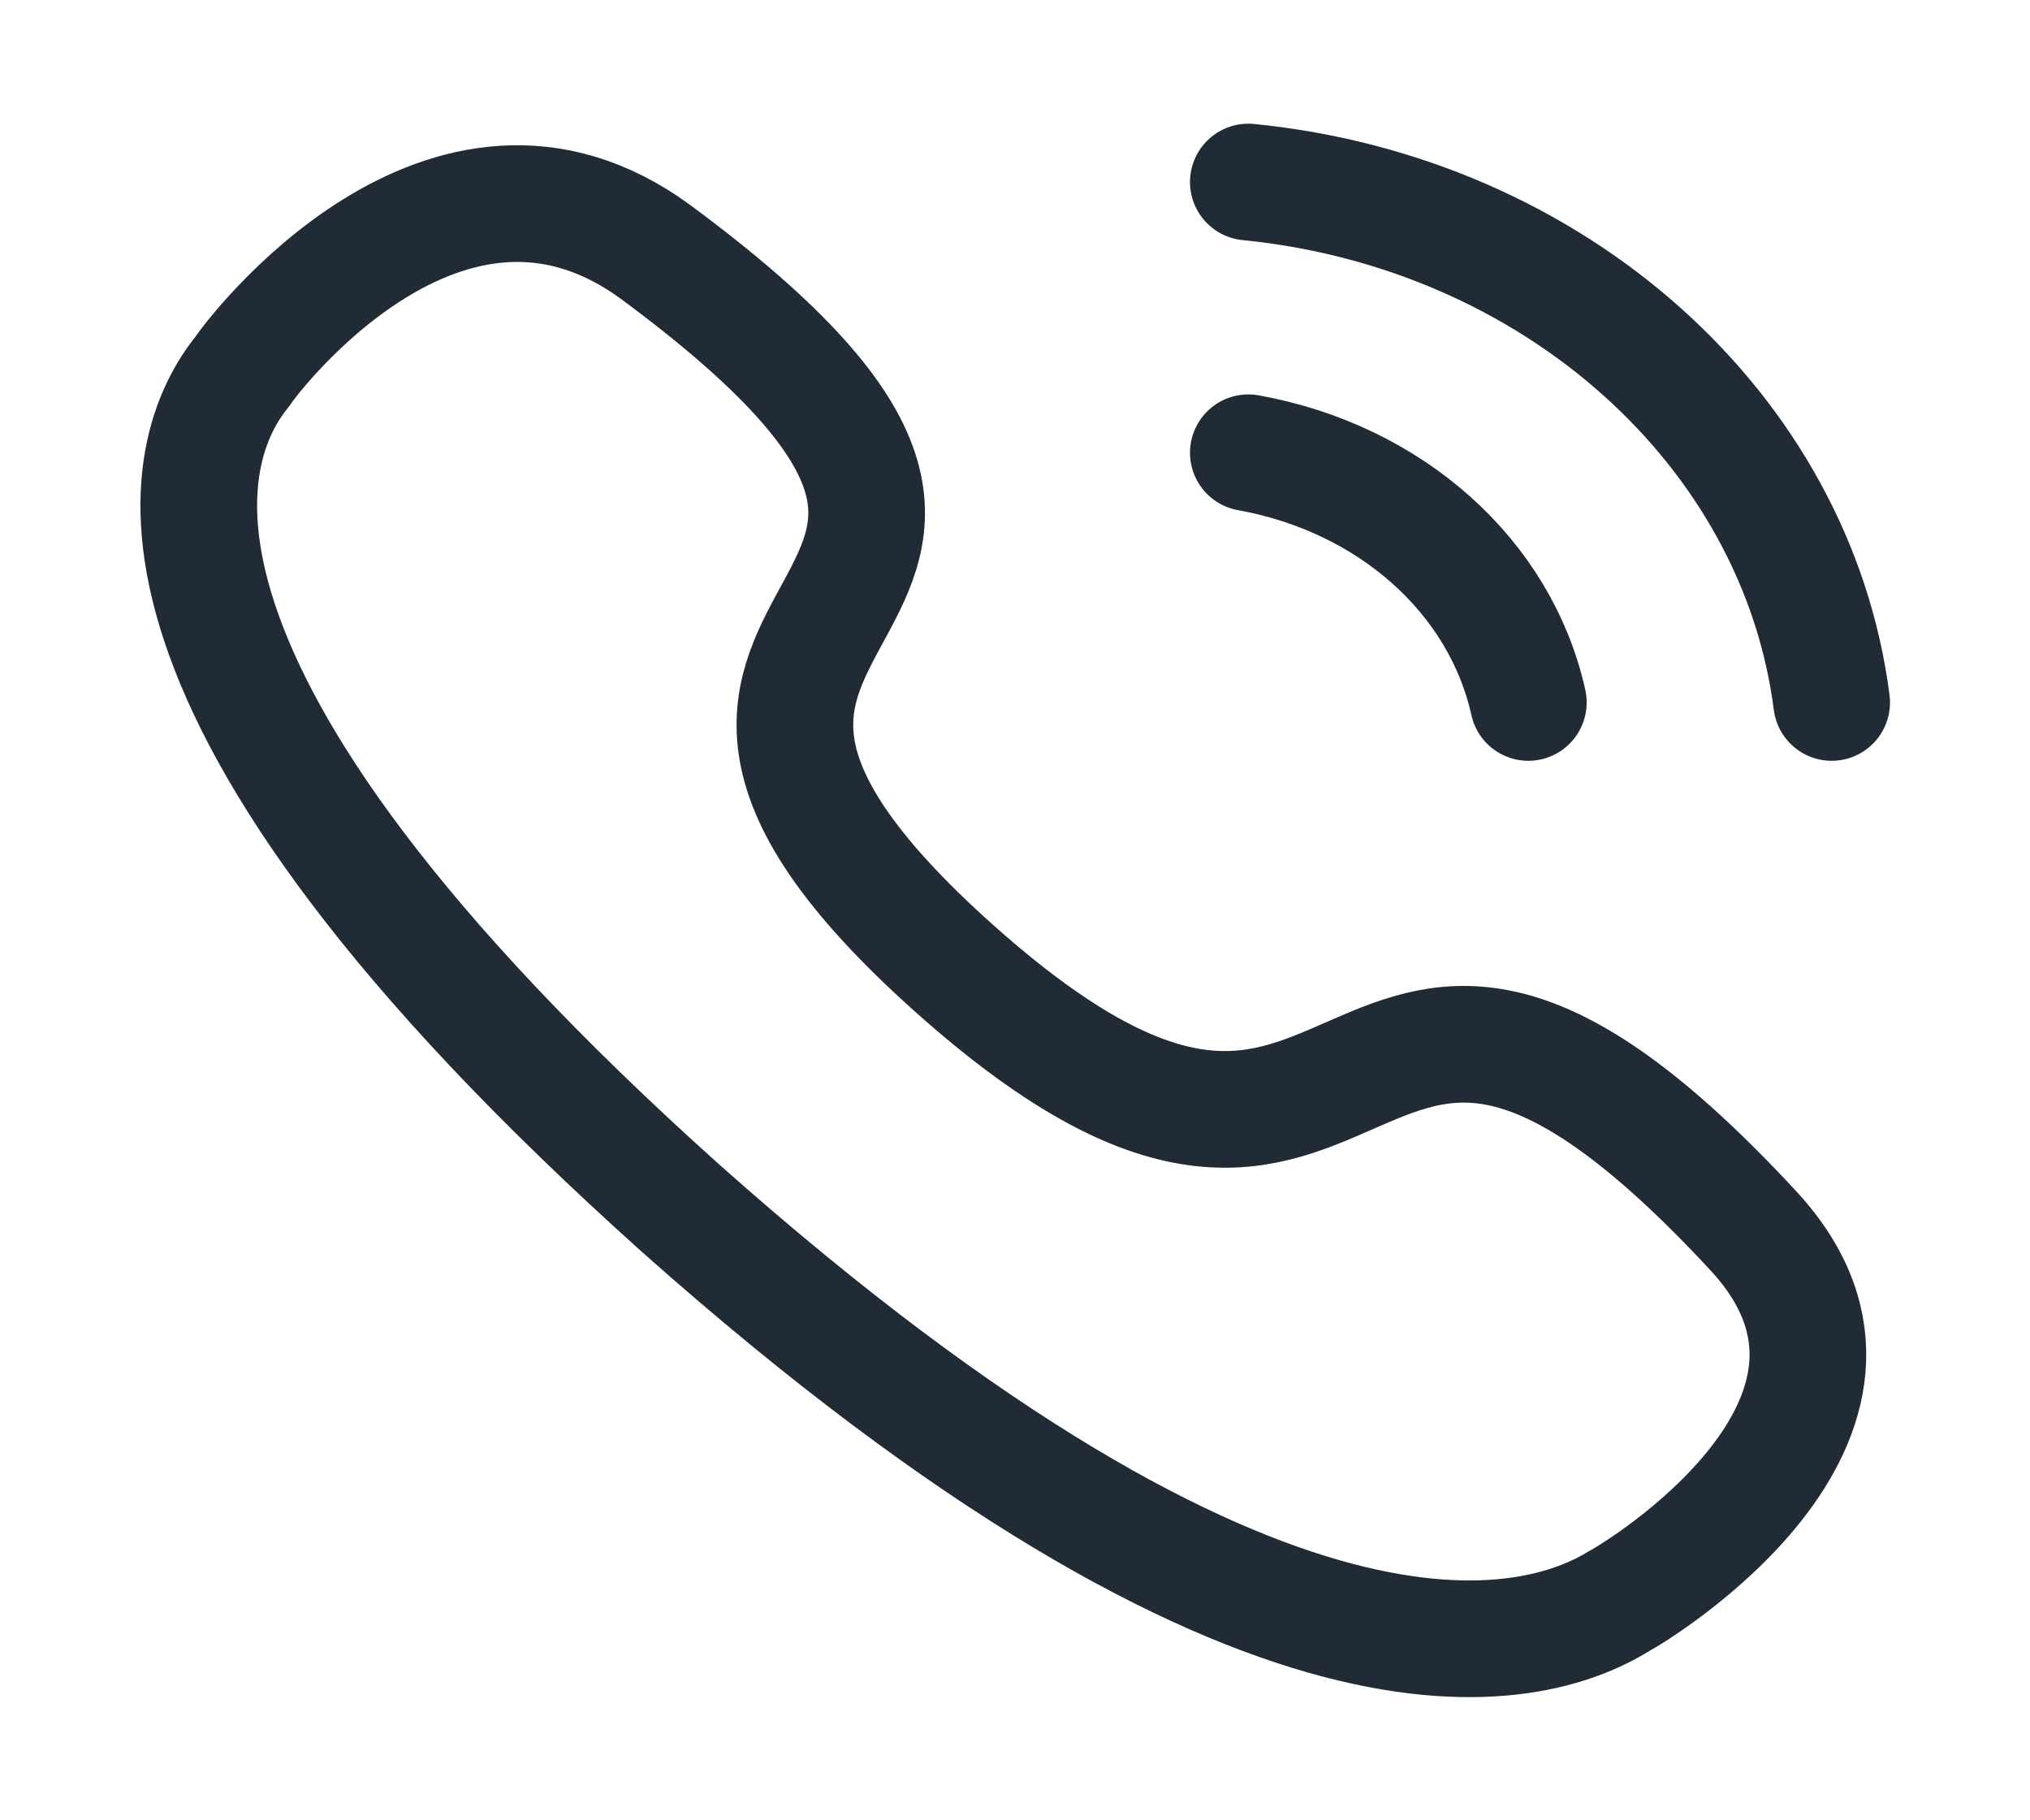 <?xml version="1.0" encoding="UTF-8"?> <!-- Generator: Adobe Illustrator 25.1.0, SVG Export Plug-In . SVG Version: 6.00 Build 0) --> <svg xmlns="http://www.w3.org/2000/svg" xmlns:xlink="http://www.w3.org/1999/xlink" id="Layer_1" x="0px" y="0px" viewBox="0 0 87 78" style="enable-background:new 0 0 87 78;" xml:space="preserve"> <style type="text/css"> .st0{opacity:0.7;fill:url(#SVGID_1_);enable-background:new ;} .st1{fill:#212B35;} .st2{fill:none;stroke:#212B35;stroke-width:4;stroke-linecap:round;stroke-miterlimit:10;} .st3{fill:none;stroke:#212B35;stroke-width:2;stroke-linecap:round;stroke-miterlimit:10;} .st4{fill:none;stroke:#1F161E;stroke-linecap:round;stroke-miterlimit:10;} .st5{fill:#FBDC8E;} .st6{fill:#DEE2EB;} .st7{fill:#7A8086;} .st8{fill:#64CCC4;} .st9{fill:#78E5E1;} .st10{fill:#FFFFFF;} .st11{fill:none;stroke:#7A8086;stroke-width:0.82;stroke-linecap:round;stroke-linejoin:round;} .st12{fill:#AB8DE5;} .st13{fill:#FAB99C;} .st14{fill:#5CD3A8;} .st15{fill:#F8CDBA;} .st16{fill:#FA9E9F;} .st17{fill:none;stroke:#212B35;stroke-linecap:round;stroke-miterlimit:10;} .st18{fill:none;stroke:#212B35;stroke-width:2;} .st19{fill:none;stroke:#212B35;stroke-width:5;stroke-linejoin:round;stroke-miterlimit:10;} .st20{fill:none;stroke:#212B35;stroke-width:5;stroke-linecap:round;stroke-miterlimit:10;} .st21{fill:none;stroke:#212B35;stroke-width:5;stroke-linecap:round;stroke-linejoin:round;} .st22{fill:none;} .st23{fill:url(#SVGID_2_);} .st24{fill:none;stroke:#7A8086;stroke-width:4;stroke-linecap:round;stroke-linejoin:round;} .st25{fill:none;stroke:#212B35;stroke-width:0.55;stroke-linecap:round;stroke-miterlimit:10;} .st26{fill:none;stroke:#212B35;stroke-width:0.69;stroke-linecap:round;stroke-miterlimit:10;} .st27{fill:#969696;} .st28{clip-path:url(#SVGID_4_);} .st29{fill:#ACB7CE;} .st30{fill:none;stroke:#212B35;stroke-linecap:round;stroke-linejoin:round;} .st31{fill:none;stroke:#1F161E;stroke-width:0.69;stroke-linecap:round;stroke-miterlimit:10;} .st32{fill:#945336;} .st33{fill:#1F161E;} .st34{fill:#F9A17B;} .st35{fill:#82E9B9;} .st36{fill:#F0FFF8;} .st37{fill:#FFFFFD;stroke:#CADDEE;stroke-width:0.457;} .st38{fill:#CADDEE;} .st39{fill:#F6AD8D;} .st40{fill:#FFFFFF;fill-opacity:0.6;} .st41{fill:#FFFFFD;} .st42{fill:#FFFFFF;stroke:#CADDEE;stroke-width:0.457;} .st43{fill:#F5F5F5;} .st44{fill:#E9E8E8;} .st45{fill:#E57A6F;} .st46{fill:url(#SVGID_5_);} .st47{fill-rule:evenodd;clip-rule:evenodd;fill:#ACB7CE;} .st48{opacity:0.3;} .st49{fill-rule:evenodd;clip-rule:evenodd;fill:#676E7C;} .st50{opacity:0.5;} .st51{fill-rule:evenodd;clip-rule:evenodd;fill:#FFFFFF;} .st52{fill-rule:evenodd;clip-rule:evenodd;fill:#CDD4E2;} .st53{fill:#7690A8;} .st54{fill-rule:evenodd;clip-rule:evenodd;fill:#FAB99C;} .st55{fill:#FCD0BD;} .st56{fill:#C66E48;} .st57{fill:#CDD4E2;} .st58{fill:#676E7C;} .st59{fill:#2EDB8A;} .st60{fill:#F78A5A;} .st61{opacity:0.3;fill:#FFFFFF;enable-background:new ;} .st62{fill:#FFFFFF;filter:url(#Adobe_OpacityMaskFilter);} .st63{mask:url(#path-1-inside-1_1_);fill:none;stroke:#676E7C;stroke-width:10;} .st64{fill:#8A92A5;} .st65{fill-rule:evenodd;clip-rule:evenodd;fill:#8A92A5;} .st66{fill:#FFFFFF;fill-opacity:0.4;} .st67{fill:#FFFFFF;filter:url(#Adobe_OpacityMaskFilter_1_);} .st68{mask:url(#path-50-inside-2_1_);fill:none;stroke:#676E7C;stroke-width:10;} .st69{fill:#FFFFFF;filter:url(#Adobe_OpacityMaskFilter_2_);} .st70{mask:url(#path-59-inside-3_1_);fill:none;stroke:#676E7C;stroke-width:10;} .st71{opacity:0.7;fill:url(#SVGID_6_);enable-background:new ;} .st72{fill:none;stroke:#1F161E;stroke-width:5;stroke-linecap:round;stroke-linejoin:round;} .st73{fill:#33C892;} .st74{opacity:0.7;fill:url(#SVGID_7_);enable-background:new ;} </style> <g> <path class="st21" d="M53.5,7.8c13.1,1.3,23.5,10.6,25,22.3"></path> <path class="st21" d="M53.5,19.4c6.1,1.1,10.8,5.3,12,10.7"></path> <path class="st21" d="M29.2,51.8C4.2,29.4,7.7,19.2,10.4,15.9c0.3-0.5,8.7-11.7,17.7-5.1c22.2,16.4-5.9,14,12.8,30.7 C59.5,58.1,56.9,33,75.2,52.8c7.3,8-5.2,15.5-5.8,15.8C65.7,70.9,54.3,74.1,29.2,51.8z"></path> </g> </svg> 